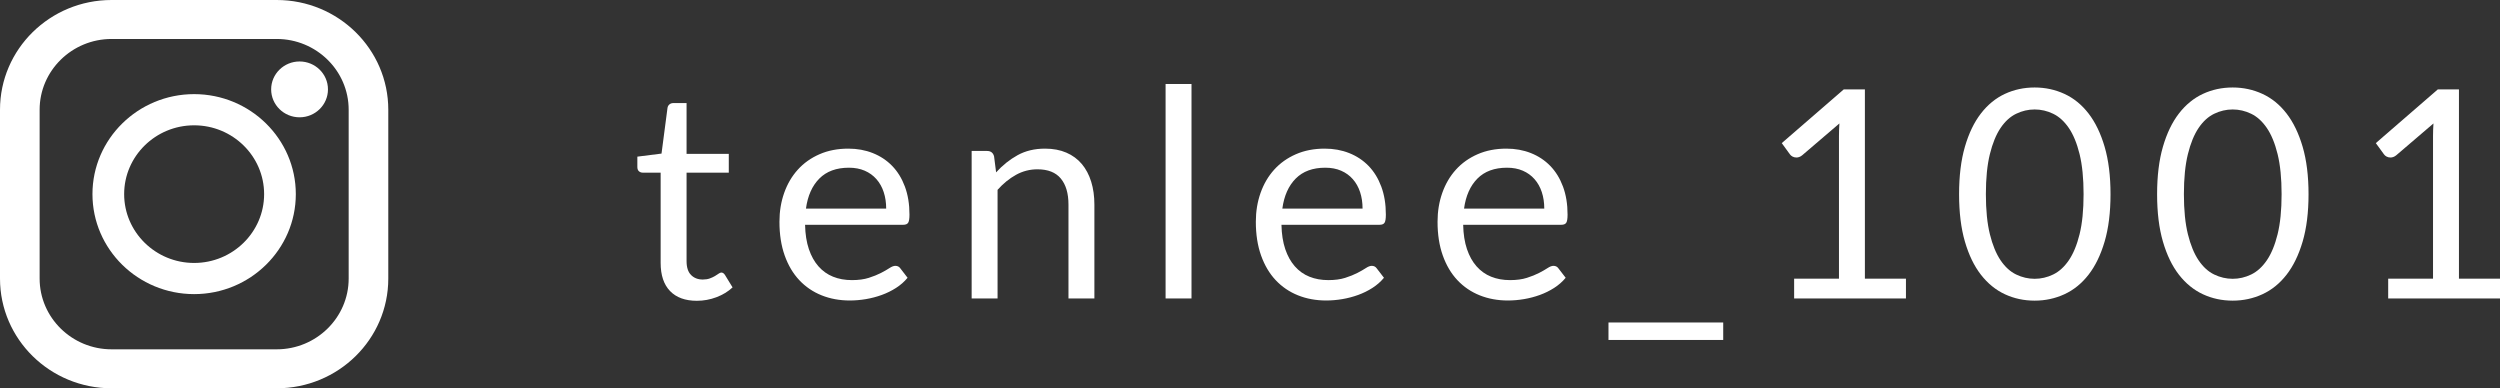 <?xml version="1.0" encoding="UTF-8"?>
<svg id="_レイヤー_2" data-name="レイヤー 2" xmlns="http://www.w3.org/2000/svg" viewBox="0 0 103.021 16">
  <rect x="0" y="0" width="103.021" height="16" fill="#333333" stroke="none"/>
  <defs>
    <style>
      .cls-1 {
        fill: #fff;
      }
    </style>
  </defs>
  <g id="txt">
    <g>
      <g>
        <path class="cls-1" d="M28.718,12.395c-.48,0-.849-.134-1.107-.402-.258-.268-.387-.654-.387-1.158v-3.72h-.732c-.064,0-.118-.019-.162-.057-.044-.038-.066-.097-.066-.177v-.426l.996-.126.246-1.878c.008-.06.034-.109.078-.147s.1-.057.168-.057h.54v2.094h1.74v.774h-1.74v3.648c0,.256.062.446.186.57s.284.186.48.186c.112,0,.209-.015.291-.045.082-.03.153-.063.213-.099.06-.036.111-.069.153-.099.042-.03.079-.045.111-.045.056,0,.106.034.15.102l.312.51c-.184.172-.406.307-.666.405-.26.098-.528.147-.804.147Z"/>
        <path class="cls-1" d="M34.958,6.125c.364,0,.7.061,1.008.183.308.122.574.298.798.528s.399.514.525.852.189.723.189,1.155c0,.168-.018.28-.054.336-.036.056-.104.084-.204.084h-4.044c.008.384.06.718.156,1.002.096.284.228.521.396.711.168.19.368.333.6.426.232.094.492.141.78.141.268,0,.499-.031.693-.093s.361-.129.501-.201c.14-.072.257-.139.351-.201.094-.062.175-.093.243-.093.088,0,.156.034.204.102l.3.39c-.132.16-.29.299-.474.417-.184.118-.381.215-.591.291-.21.076-.427.133-.651.171-.224.038-.446.057-.666.057-.42,0-.807-.071-1.161-.213-.354-.142-.66-.35-.918-.624-.258-.274-.459-.613-.603-1.017-.144-.404-.216-.868-.216-1.392,0-.424.065-.82.195-1.188.13-.368.317-.687.561-.957.244-.27.542-.482.894-.636.352-.154.748-.231,1.188-.231ZM34.982,6.911c-.516,0-.922.149-1.218.447s-.48.711-.552,1.239h3.306c0-.248-.034-.475-.102-.681-.068-.206-.168-.384-.3-.534s-.293-.266-.483-.348-.407-.123-.651-.123Z"/>
        <path class="cls-1" d="M40.04,12.299v-6.078h.636c.152,0,.248.074.288.222l.084.66c.264-.292.559-.528.885-.708.326-.18.703-.27,1.131-.27.332,0,.625.055.879.165.254.11.466.266.636.468s.299.445.387.729c.088.284.132.598.132.942v3.87h-1.068v-3.87c0-.46-.105-.817-.315-1.071-.21-.254-.531-.381-.963-.381-.316,0-.611.076-.885.228-.274.152-.527.358-.759.618v4.476h-1.068Z"/>
        <path class="cls-1" d="M49.1,3.461v8.838h-1.068V3.461h1.068Z"/>
        <path class="cls-1" d="M54.589,6.125c.364,0,.7.061,1.008.183.308.122.574.298.798.528s.399.514.525.852.189.723.189,1.155c0,.168-.018.28-.054.336-.036.056-.104.084-.204.084h-4.044c.008.384.06.718.156,1.002.096.284.228.521.396.711.168.19.368.333.6.426.232.094.492.141.78.141.268,0,.499-.031.693-.093s.361-.129.501-.201c.14-.072.257-.139.351-.201.094-.062.175-.093.243-.093.088,0,.156.034.204.102l.3.39c-.132.16-.29.299-.474.417-.184.118-.381.215-.591.291-.21.076-.427.133-.651.171-.224.038-.446.057-.666.057-.42,0-.807-.071-1.161-.213-.354-.142-.66-.35-.918-.624-.258-.274-.459-.613-.603-1.017-.144-.404-.216-.868-.216-1.392,0-.424.065-.82.195-1.188.13-.368.317-.687.561-.957.244-.27.542-.482.894-.636.352-.154.748-.231,1.188-.231ZM54.613,6.911c-.516,0-.922.149-1.218.447s-.48.711-.552,1.239h3.306c0-.248-.034-.475-.102-.681-.068-.206-.168-.384-.3-.534s-.293-.266-.483-.348-.407-.123-.651-.123Z"/>
        <path class="cls-1" d="M62.077,6.125c.364,0,.7.061,1.008.183.308.122.574.298.798.528s.399.514.525.852.189.723.189,1.155c0,.168-.018.28-.054.336-.036.056-.104.084-.204.084h-4.044c.008.384.06.718.156,1.002.096.284.228.521.396.711.168.19.368.333.6.426.232.094.492.141.78.141.268,0,.499-.031.693-.093s.361-.129.501-.201c.14-.072.257-.139.351-.201.094-.062.175-.093.243-.093.088,0,.156.034.204.102l.3.39c-.132.16-.29.299-.474.417-.184.118-.381.215-.591.291-.21.076-.427.133-.651.171-.224.038-.446.057-.666.057-.42,0-.807-.071-1.161-.213-.354-.142-.66-.35-.918-.624-.258-.274-.459-.613-.603-1.017-.144-.404-.216-.868-.216-1.392,0-.424.065-.82.195-1.188.13-.368.317-.687.561-.957.244-.27.542-.482.894-.636.352-.154.748-.231,1.188-.231ZM62.101,6.911c-.516,0-.922.149-1.218.447s-.48.711-.552,1.239h3.306c0-.248-.034-.475-.102-.681-.068-.206-.168-.384-.3-.534s-.293-.266-.483-.348-.407-.123-.651-.123Z"/>
        <path class="cls-1" d="M71.011,13.289v.72h-4.728v-.72h4.728Z"/>
        <path class="cls-1" d="M73.933,11.483h1.848v-5.862c0-.176.006-.354.018-.534l-1.536,1.314c-.04.032-.08.055-.12.069-.04.014-.078.021-.114.021-.06,0-.114-.013-.162-.039-.048-.026-.084-.057-.108-.093l-.336-.462,2.556-2.214h.87v7.8h1.692v.816h-4.608v-.816Z"/>
        <path class="cls-1" d="M86.971,8.003c0,.752-.081,1.403-.243,1.953-.162.55-.383,1.005-.663,1.365-.28.36-.611.628-.993.804-.382.176-.791.264-1.227.264-.44,0-.849-.088-1.227-.264-.378-.176-.707-.444-.987-.804-.28-.36-.5-.815-.66-1.365-.16-.55-.24-1.201-.24-1.953s.08-1.404.24-1.956c.16-.552.38-1.009.66-1.371.28-.362.609-.631.987-.807.378-.176.787-.264,1.227-.264.436,0,.845.088,1.227.264.382.176.713.445.993.807.28.362.501.819.663,1.371.162.552.243,1.204.243,1.956ZM85.861,8.003c0-.656-.055-1.207-.165-1.653-.11-.446-.258-.805-.444-1.077s-.401-.467-.645-.585c-.244-.118-.498-.177-.762-.177s-.518.059-.762.177c-.244.118-.458.313-.642.585s-.331.631-.441,1.077c-.11.446-.165.997-.165,1.653s.055,1.206.165,1.65.257.802.441,1.074.398.467.642.585c.244.118.498.177.762.177s.518-.059.762-.177c.244-.118.459-.313.645-.585s.334-.63.444-1.074c.11-.444.165-.994.165-1.65Z"/>
        <path class="cls-1" d="M95.131,8.003c0,.752-.081,1.403-.243,1.953-.162.55-.383,1.005-.663,1.365-.28.36-.611.628-.993.804-.382.176-.791.264-1.227.264-.44,0-.849-.088-1.227-.264-.378-.176-.707-.444-.987-.804-.28-.36-.5-.815-.66-1.365-.16-.55-.24-1.201-.24-1.953s.08-1.404.24-1.956c.16-.552.38-1.009.66-1.371.28-.362.609-.631.987-.807.378-.176.787-.264,1.227-.264.436,0,.845.088,1.227.264.382.176.713.445.993.807.28.362.501.819.663,1.371.162.552.243,1.204.243,1.956ZM94.021,8.003c0-.656-.055-1.207-.165-1.653-.11-.446-.258-.805-.444-1.077s-.401-.467-.645-.585c-.244-.118-.498-.177-.762-.177s-.518.059-.762.177c-.244.118-.458.313-.642.585s-.331.631-.441,1.077c-.11.446-.165.997-.165,1.653s.055,1.206.165,1.65.257.802.441,1.074.398.467.642.585c.244.118.498.177.762.177s.518-.059.762-.177c.244-.118.459-.313.645-.585s.334-.63.444-1.074c.11-.444.165-.994.165-1.65Z"/>
        <path class="cls-1" d="M98.413,11.483h1.848v-5.862c0-.176.006-.354.018-.534l-1.536,1.314c-.04.032-.08.055-.12.069-.04.014-.078.021-.114.021-.06,0-.114-.013-.162-.039-.048-.026-.084-.057-.108-.093l-.336-.462,2.556-2.214h.87v7.8h1.692v.816h-4.608v-.816Z"/>
      </g>
      <g>
        <path class="cls-1" d="M12.345,4.834c.646,0,1.17-.515,1.17-1.151s-.524-1.15-1.17-1.15-1.171.515-1.171,1.15.524,1.151,1.171,1.151"/>
        <path class="cls-1" d="M1.633,4.522c0-1.608,1.331-2.916,2.966-2.916h6.803c1.636,0,2.966,1.308,2.966,2.916v6.957c0,1.608-1.331,2.916-2.966,2.916h-6.803c-1.635,0-2.966-1.308-2.966-2.916v-6.957ZM11.401,0h-6.803C2.059,0,0,2.025,0,4.522v6.957c0,2.497,2.059,4.522,4.599,4.522h6.803c2.54,0,4.599-2.025,4.599-4.522v-6.957c0-2.497-2.059-4.522-4.599-4.522"/>
        <path class="cls-1" d="M8,5.164c1.591,0,2.884,1.272,2.884,2.836s-1.294,2.836-2.884,2.836-2.884-1.272-2.884-2.836,1.294-2.836,2.884-2.836M8,12.12c2.31,0,4.19-1.848,4.19-4.12s-1.88-4.121-4.19-4.121-4.19,1.848-4.19,4.121,1.88,4.12,4.19,4.12"/>
      </g>
    </g>
  </g>
</svg>